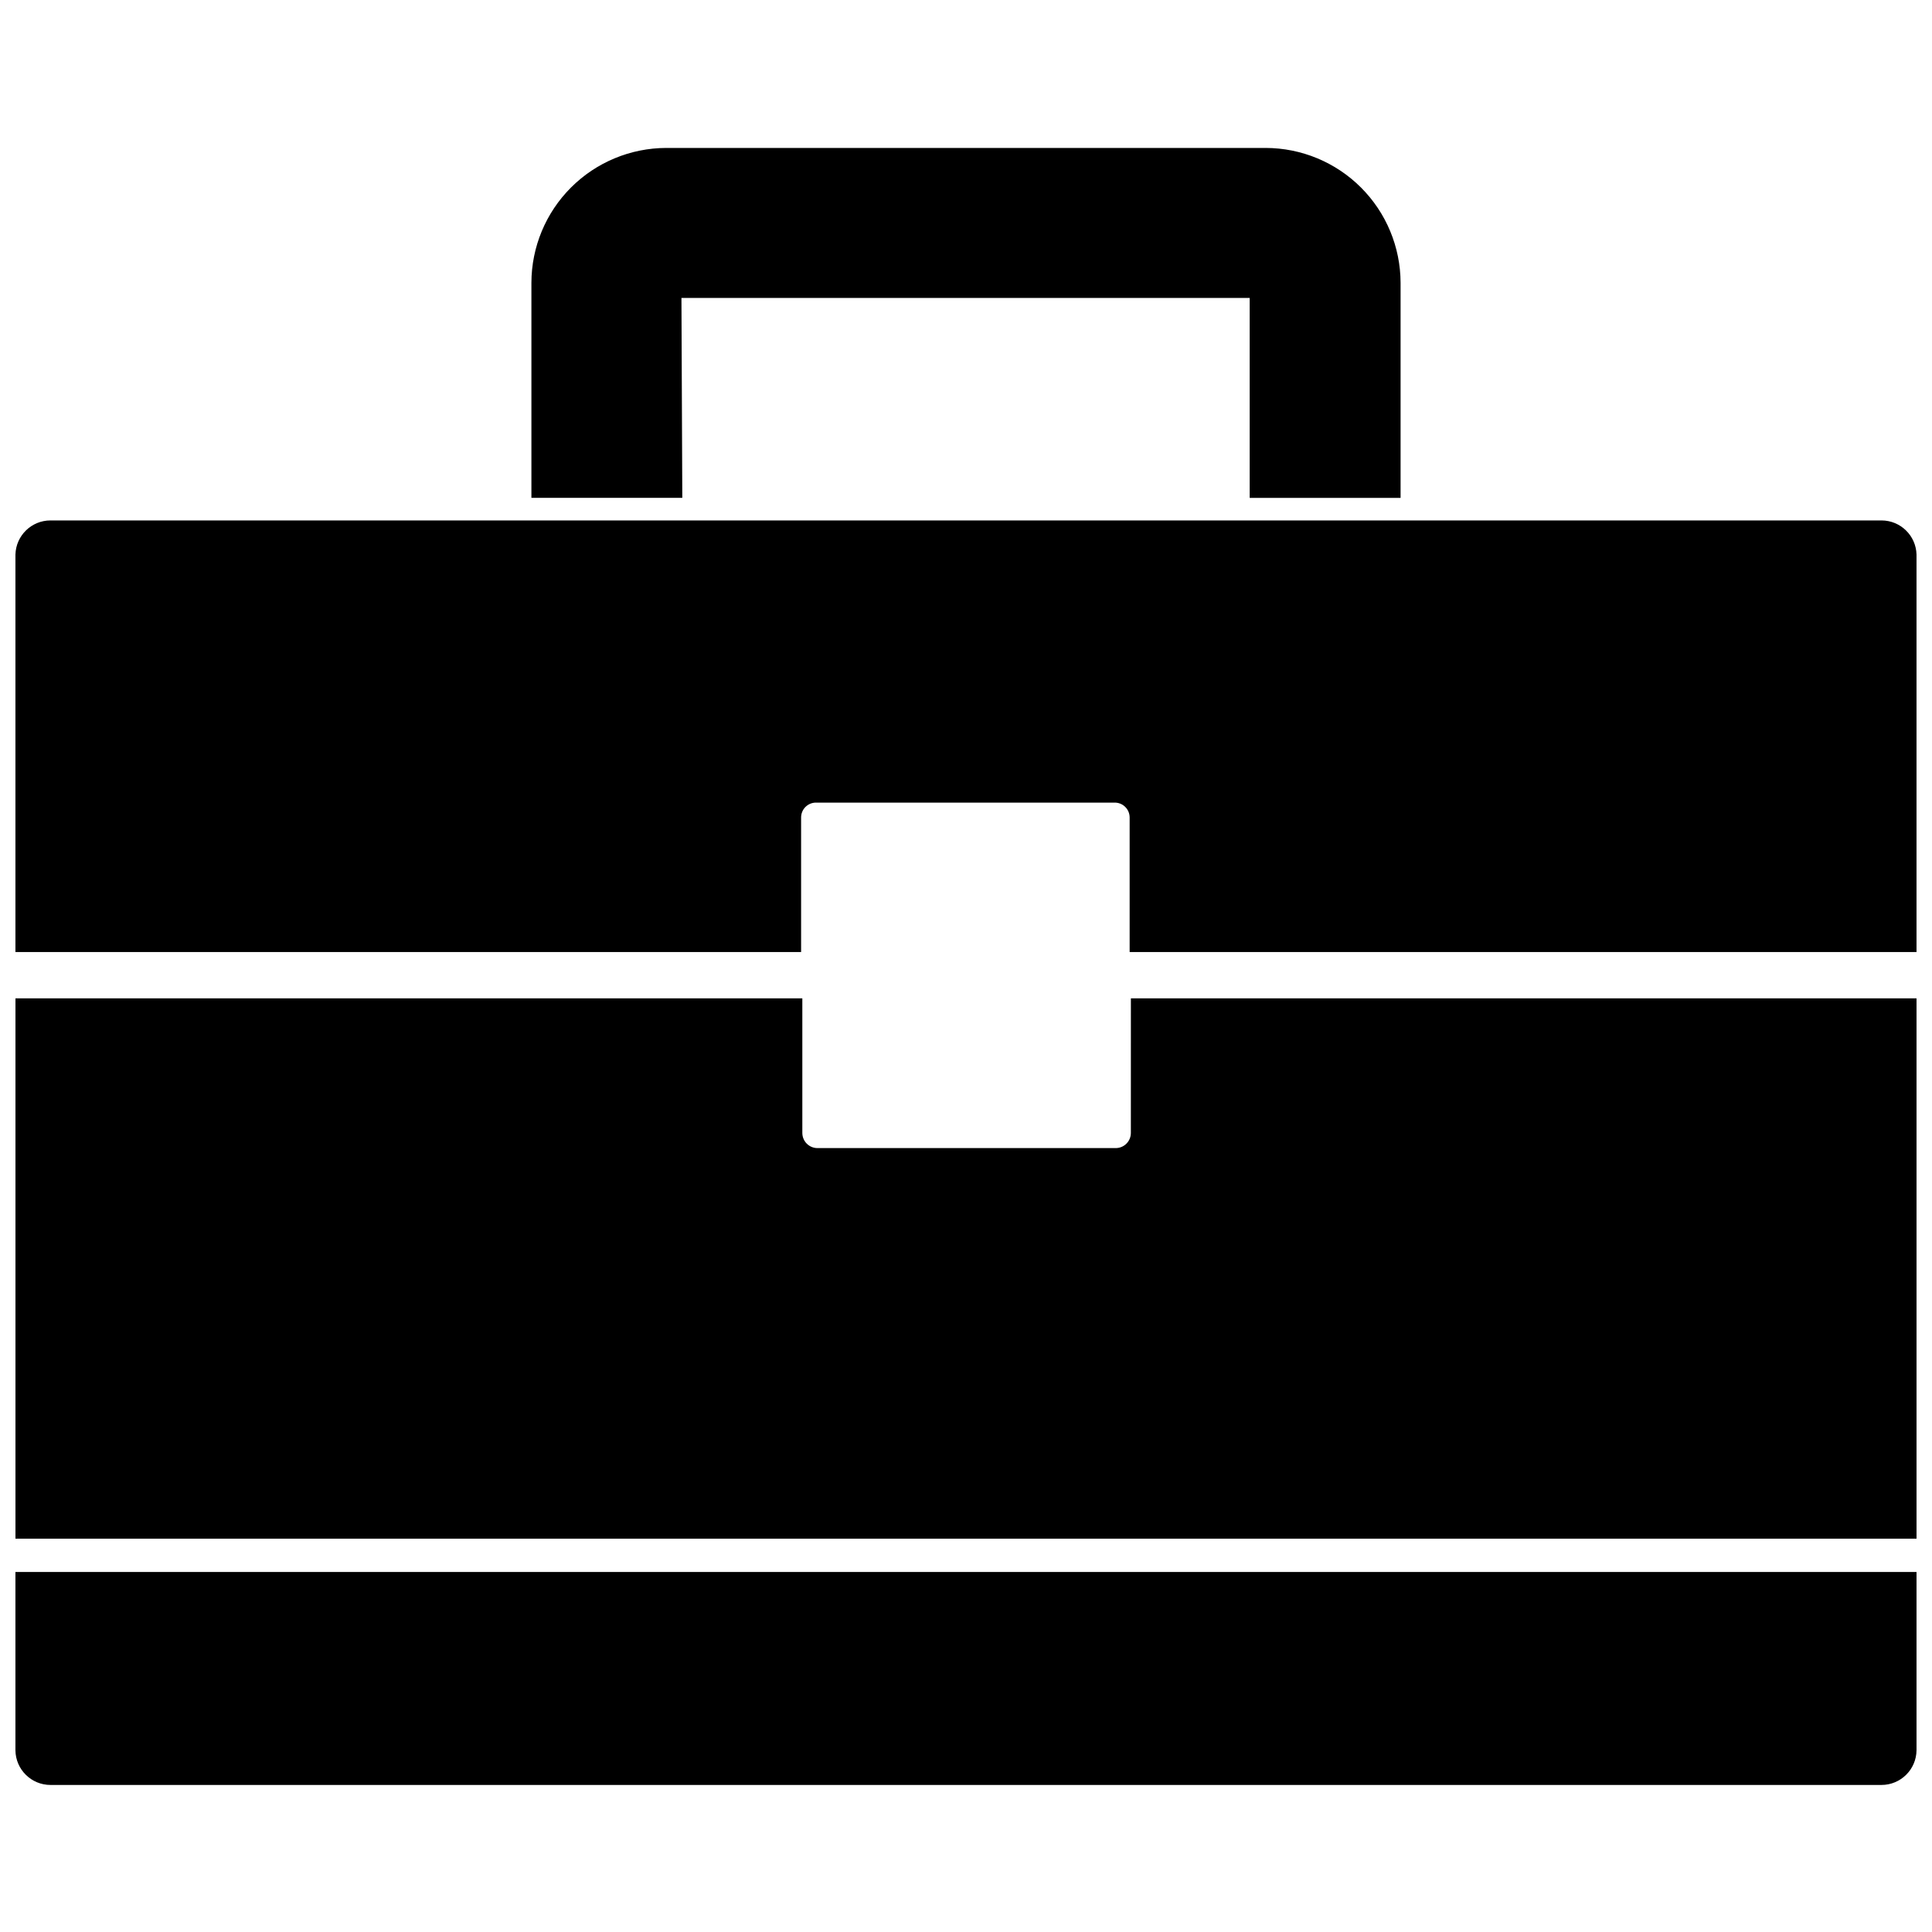 <?xml version="1.0" encoding="UTF-8"?>
<!-- Uploaded to: SVG Repo, www.svgrepo.com, Generator: SVG Repo Mixer Tools -->
<svg width="800px" height="800px" version="1.1" viewBox="144 144 512 512" xmlns="http://www.w3.org/2000/svg">
 <defs>
  <clipPath id="c">
   <path d="m148.09 560h503.81v58h-503.81z"/>
  </clipPath>
  <clipPath id="b">
   <path d="m148.09 408h503.81v144h-503.81z"/>
  </clipPath>
  <clipPath id="a">
   <path d="m148.09 281h503.81v116h-503.81z"/>
  </clipPath>
 </defs>
 <g clip-path="url(#c)">
  <path d="m148.09 607.82c0.043 5.098 4.188 9.211 9.289 9.211h485.23c5.102 0 9.246-4.113 9.289-9.211v-47.23l-503.81-0.004z"/>
 </g>
 <g clip-path="url(#b)">
  <path d="m443.69 444.24c0 2.219-1.797 4.016-4.016 4.016h-79.035c-2.215 0-4.012-1.797-4.012-4.016v-35.66h-208.53v143.19h503.81v-143.19h-208.21z"/>
 </g>
 <g clip-path="url(#a)">
  <path d="m642.61 281.92h-485.23c-5.039 0-9.16 4.016-9.289 9.055v105.32h208.21v-35.66c0-1.055 0.426-2.07 1.18-2.809 0.758-0.742 1.777-1.148 2.836-1.125h79.035c1.059-0.023 2.078 0.383 2.832 1.125 0.758 0.738 1.184 1.754 1.184 2.809v35.66h208.53v-105.32c-0.129-5.039-4.25-9.055-9.289-9.055z"/>
 </g>
 <path d="m324.59 222.96h150.59v52.98h39.988v-56.996c-0.023-9.473-3.793-18.551-10.492-25.246-6.699-6.699-15.777-10.473-25.25-10.492h-158.86c-9.473 0.02-18.551 3.793-25.25 10.492-6.695 6.695-10.469 15.773-10.488 25.246v56.992h39.988z"/>
</svg>